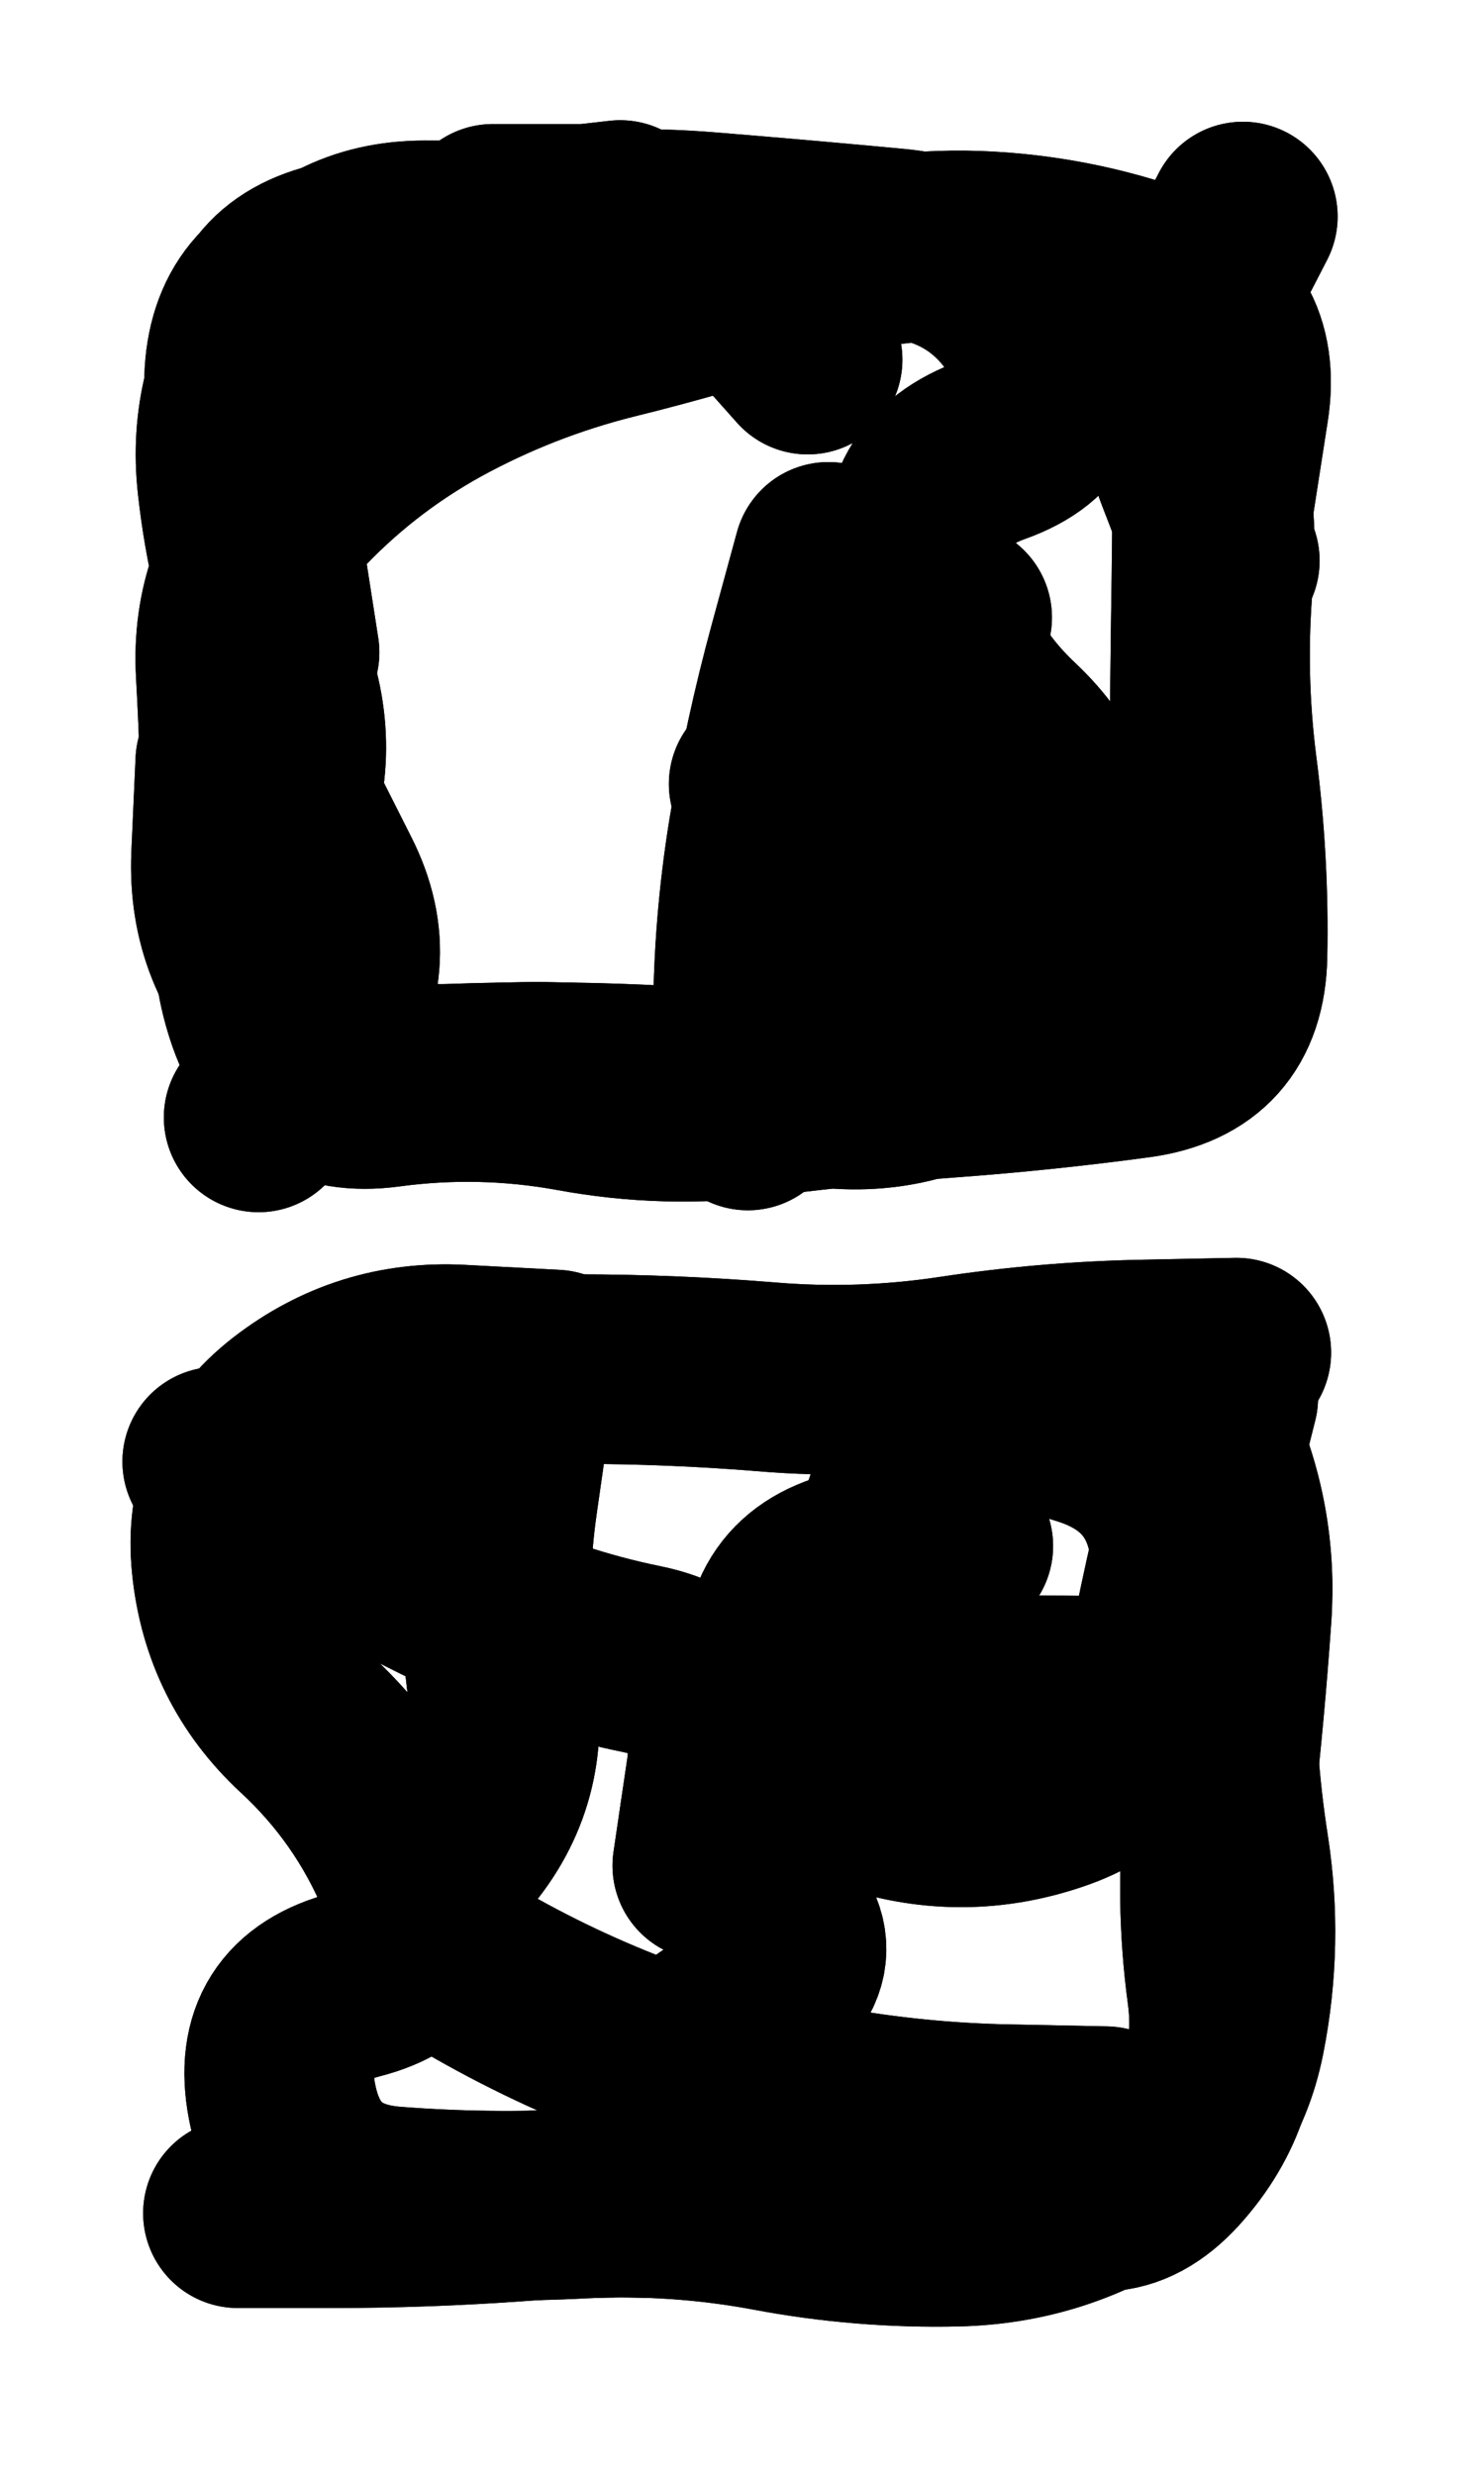<svg xmlns="http://www.w3.org/2000/svg" viewBox="0 0 3870 6450"><title>Infinite Scribble #2323</title><defs><filter id="piece_2323_3_5_filter" x="-100" y="-100" width="4070" height="6650" filterUnits="userSpaceOnUse"><feTurbulence result="lineShape_distorted_turbulence" type="turbulence" baseFrequency="4048e-6" numOctaves="3"/><feGaussianBlur in="lineShape_distorted_turbulence" result="lineShape_distorted_turbulence_smoothed" stdDeviation="29640e-3"/><feDisplacementMap in="SourceGraphic" in2="lineShape_distorted_turbulence_smoothed" result="lineShape_distorted_results_shifted" scale="9880e-2" xChannelSelector="R" yChannelSelector="G"/><feOffset in="lineShape_distorted_results_shifted" result="lineShape_distorted" dx="-2470e-2" dy="-2470e-2"/><feGaussianBlur in="lineShape_distorted" result="lineShape_1" stdDeviation="24700e-3"/><feColorMatrix in="lineShape_1" result="lineShape" type="matrix" values="1 0 0 0 0  0 1 0 0 0  0 0 1 0 0  0 0 0 29640e-3 -14820e-3"/><feGaussianBlur in="lineShape" result="shrank_blurred" stdDeviation="18233e-3"/><feColorMatrix in="shrank_blurred" result="shrank" type="matrix" values="1 0 0 0 0 0 1 0 0 0 0 0 1 0 0 0 0 0 19819e-3 -14819e-3"/><feColorMatrix in="lineShape" result="border_filled" type="matrix" values="0.6 0 0 0 -0.4  0 0.6 0 0 -0.4  0 0 0.6 0 -0.4  0 0 0 1 0"/><feComposite in="border_filled" in2="shrank" result="border" operator="out"/><feColorMatrix in="lineShape" result="whitea_0" type="matrix" values="1.5 0 0 0 0.07  0 1.5 0 0 0.07  0 0 1.5 0 0.07  0 0 0 1 0"/><feOffset in="whitea_0" result="whitea_1" dx="-74100e-3" dy="-98800e-3"/><feComposite in="whitea_1" in2="lineShape" result="whitea_cropped1" operator="out"/><feOffset in="whitea_cropped1" result="whitea" dx="74100e-3" dy="98800e-3"/><feColorMatrix in="lineShape" result="whiteb_0" type="matrix" values="2 0 0 0 0.15  0 2 0 0 0.15  0 0 2 0 0.15  0 0 0 1 0"/><feOffset in="whiteb_0" result="whiteb_1" dx="-49400e-3" dy="-49400e-3"/><feComposite in="whiteb_1" in2="lineShape" result="whiteb_cropped1" operator="out"/><feOffset in="whiteb_cropped1" result="whiteb" dx="49400e-3" dy="49400e-3"/><feColorMatrix in="lineShape" result="blacka_0" type="matrix" values="0.6 0 0 0 -0.1  0 0.6 0 0 -0.1  0 0 0.6 0 -0.1  0 0 0 1 0"/><feOffset in="blacka_0" result="blacka_1" dx="74100e-3" dy="98800e-3"/><feComposite in="blacka_1" in2="lineShape" result="blacka_cropped1" operator="out"/><feOffset in="blacka_cropped1" result="blacka" dx="-74100e-3" dy="-98800e-3"/><feMerge result="combined_linestyle"><feMergeNode in="whitea"/><feMergeNode in="blacka"/><feMergeNode in="whiteb"/></feMerge><feGaussianBlur in="combined_linestyle" result="combined_linestyle_blurred" stdDeviation="61750e-3"/><feColorMatrix in="combined_linestyle_blurred" result="combined_linestyle_opaque" type="matrix" values="1 0 0 0 0  0 1 0 0 0  0 0 1 0 0  0 0 0 2.5 0"/><feComposite in="combined_linestyle_opaque" in2="lineShape" result="shapes_linestyle" operator="over"/><feComposite in="shapes_linestyle" in2="shrank" result="shapes_linestyle_cropped" operator="in"/><feComposite in="border" in2="shapes_linestyle_cropped" result="shapes" operator="over"/></filter><filter id="piece_2323_3_5_shadow" x="-100" y="-100" width="4070" height="6650" filterUnits="userSpaceOnUse"><feColorMatrix in="SourceGraphic" result="result_blackened" type="matrix" values="0 0 0 0 0  0 0 0 0 0  0 0 0 0 0  0 0 0 0.8 0"/><feGaussianBlur in="result_blackened" result="result_blurred" stdDeviation="148200e-3"/><feComposite in="SourceGraphic" in2="result_blurred" result="result" operator="over"/></filter><filter id="piece_2323_3_5_overall" x="-100" y="-100" width="4070" height="6650" filterUnits="userSpaceOnUse"><feTurbulence result="background_texture_bumps" type="fractalNoise" baseFrequency="28e-3" numOctaves="3"/><feDiffuseLighting in="background_texture_bumps" result="background_texture" surfaceScale="1" diffuseConstant="2" lighting-color="#aaa"><feDistantLight azimuth="225" elevation="20"/></feDiffuseLighting><feColorMatrix in="background_texture" result="background_texturelightened" type="matrix" values="0.6 0 0 0 0.8  0 0.6 0 0 0.8  0 0 0.6 0 0.8  0 0 0 1 0"/><feColorMatrix in="SourceGraphic" result="background_darkened" type="matrix" values="2 0 0 0 -1  0 2 0 0 -1  0 0 2 0 -1  0 0 0 1 0"/><feMorphology in="background_darkened" result="background_glow_1_thicken" operator="dilate" radius="0"/><feColorMatrix in="background_glow_1_thicken" result="background_glow_1_thicken_colored" type="matrix" values="0 0 0 0 0  0 0 0 0 0  0 0 0 0 0  0 0 0 0.7 0"/><feGaussianBlur in="background_glow_1_thicken_colored" result="background_glow_1" stdDeviation="138800e-3"/><feMorphology in="background_darkened" result="background_glow_2_thicken" operator="dilate" radius="0"/><feColorMatrix in="background_glow_2_thicken" result="background_glow_2_thicken_colored" type="matrix" values="0 0 0 0 0  0 0 0 0 0  0 0 0 0 0  0 0 0 0 0"/><feGaussianBlur in="background_glow_2_thicken_colored" result="background_glow_2" stdDeviation="0"/><feComposite in="background_glow_1" in2="background_glow_2" result="background_glow" operator="out"/><feBlend in="background_glow" in2="background_texturelightened" result="background" mode="normal"/></filter><clipPath id="piece_2323_3_5_clip"><rect x="0" y="0" width="3870" height="6450"/></clipPath><g id="layer_5" filter="url(#piece_2323_3_5_filter)" stroke-width="494" stroke-linecap="round" fill="none"><path d="M 642 1260 Q 642 1260 648 1013 Q 655 767 895 712 Q 1136 658 1380 627 Q 1625 596 1871 616 Q 2117 636 2362 659 Q 2608 683 2727 898 Q 2846 1114 2614 1197 Q 2382 1280 2431 1522 Q 2480 1764 2659 1932 Q 2839 2101 2829 2347 Q 2819 2594 2626 2746 Q 2433 2899 2187 2874 Q 1942 2849 1695 2838 Q 1449 2827 1202 2836 Q 956 2846 780 2674 Q 604 2503 614 2256 L 625 2010" stroke="hsl(30,100%,52%)"/><path d="M 2524 4054 Q 2524 4054 2281 4098 Q 2039 4143 2053 4389 Q 2067 4636 2301 4711 Q 2536 4787 2769 4708 Q 3003 4630 3049 4388 Q 3096 4146 3155 3906 L 3215 3667 M 1371 3693 Q 1371 3693 1336 3937 Q 1301 4181 1335 4425 Q 1370 4670 1206 4853 Q 1042 5037 1255 5160 Q 1468 5284 1699 5370 Q 1930 5456 2172 5500 Q 2415 5544 2661 5548 L 2908 5553" stroke="hsl(305,100%,54%)"/></g><g id="layer_4" filter="url(#piece_2323_3_5_filter)" stroke-width="494" stroke-linecap="round" fill="none"><path d="M 3022 839 Q 3022 839 3123 1064 Q 3224 1289 3202 1535 Q 3181 1781 3212 2025 Q 3244 2270 3239 2516 Q 3234 2763 2989 2796 Q 2745 2829 2499 2847 Q 2253 2865 2008 2896 Q 1764 2928 1521 2883 Q 1279 2839 1034 2872 Q 790 2905 708 2672 Q 627 2440 729 2216 Q 832 1992 744 1761 Q 657 1531 630 1286 Q 603 1041 744 839 Q 886 638 1132 638 Q 1379 638 1625 649 L 1872 661" stroke="hsl(43,100%,51%)"/><path d="M 876 3870 Q 876 3870 1079 3731 Q 1283 3593 1529 3593 Q 1776 3593 2022 3613 Q 2268 3634 2512 3597 Q 2756 3560 3002 3555 L 3249 3550 M 1782 5387 Q 1782 5387 1985 5248 Q 2189 5110 1993 4961 Q 1797 4812 1959 4627 Q 2122 4442 2368 4435 Q 2615 4428 2861 4431 L 3108 4435" stroke="hsl(348,100%,51%)"/></g><g id="layer_3" filter="url(#piece_2323_3_5_filter)" stroke-width="494" stroke-linecap="round" fill="none"><path d="M 2185 1476 Q 2185 1476 2120 1714 Q 2055 1952 2015 2195 Q 1975 2439 1975 2685 L 1975 2932 M 767 1725 Q 767 1725 729 1481 Q 692 1237 681 990 Q 670 744 911 692 Q 1152 641 1397 613 L 1642 585 M 3166 1892 Q 3166 1892 3169 1645 Q 3173 1399 3173 1152 L 3173 906" stroke="hsl(57,100%,50%)"/><path d="M 1970 4804 Q 1970 4804 2166 4655 Q 2362 4506 2336 4260 Q 2311 4015 2441 3806 Q 2572 3598 2817 3569 Q 3062 3541 3164 3765 Q 3267 3990 3250 4236 Q 3233 4482 3205 4727 Q 3178 4972 3211 5216 Q 3244 5461 3083 5647 Q 2923 5834 2730 5680 Q 2538 5527 2330 5658 Q 2122 5789 1876 5773 Q 1630 5757 1384 5775 Q 1138 5793 891 5793 L 645 5793" stroke="hsl(9,100%,52%)"/></g><g id="layer_2" filter="url(#piece_2323_3_5_filter)" stroke-width="494" stroke-linecap="round" fill="none"><path d="M 2016 2068 Q 2016 2068 2216 2210 Q 2417 2353 2392 2598 L 2367 2844 M 3219 1486 Q 3219 1486 3130 1256 Q 3041 1027 3153 808 L 3266 589 M 1310 595 Q 1310 595 1556 595 Q 1803 595 1967 778 L 2131 962 M 766 2098 Q 766 2098 877 2318 Q 988 2538 843 2737 L 699 2937" stroke="hsl(84,100%,51%)"/><path d="M 3131 3621 Q 3131 3621 3172 3864 Q 3213 4108 3209 4354 Q 3205 4601 3243 4844 Q 3281 5088 3233 5330 Q 3185 5572 2977 5703 Q 2769 5835 2522 5841 Q 2276 5847 2033 5801 Q 1791 5756 1544 5768 Q 1298 5781 1052 5762 Q 806 5744 760 5501 Q 714 5259 953 5197 Q 1192 5136 1096 4909 Q 1001 4682 820 4515 Q 640 4348 615 4102 Q 590 3857 784 3706 Q 979 3555 1225 3568 L 1472 3581" stroke="hsl(23,100%,54%)"/></g><g id="layer_1" filter="url(#piece_2323_3_5_filter)" stroke-width="494" stroke-linecap="round" fill="none"><path d="M 2521 1634 Q 2521 1634 2449 1870 Q 2377 2106 2588 2231 Q 2800 2357 2594 2491 Q 2388 2626 2180 2757 Q 1972 2888 1728 2853 Q 1484 2818 1238 2839 Q 992 2860 816 2688 Q 641 2516 640 2269 Q 640 2023 626 1776 Q 613 1530 779 1349 Q 946 1168 1162 1049 Q 1378 931 1617 871 Q 1857 812 2091 734 Q 2325 657 2571 665 Q 2818 674 3049 758 Q 3281 843 3243 1086 L 3205 1330" stroke="hsl(123,100%,49%)"/><path d="M 1869 4887 Q 1869 4887 1905 4643 Q 1941 4399 1699 4349 Q 1458 4300 1235 4193 Q 1013 4087 802 3960 L 591 3834 M 3138 4321 Q 3138 4321 3116 4075 Q 3094 3830 2859 3755 L 2624 3681" stroke="hsl(36,100%,55%)"/></g></defs><g filter="url(#piece_2323_3_5_overall)" clip-path="url(#piece_2323_3_5_clip)"><use href="#layer_5"/><use href="#layer_4"/><use href="#layer_3"/><use href="#layer_2"/><use href="#layer_1"/></g><g clip-path="url(#piece_2323_3_5_clip)"><use href="#layer_5" filter="url(#piece_2323_3_5_shadow)"/><use href="#layer_4" filter="url(#piece_2323_3_5_shadow)"/><use href="#layer_3" filter="url(#piece_2323_3_5_shadow)"/><use href="#layer_2" filter="url(#piece_2323_3_5_shadow)"/><use href="#layer_1" filter="url(#piece_2323_3_5_shadow)"/></g></svg>